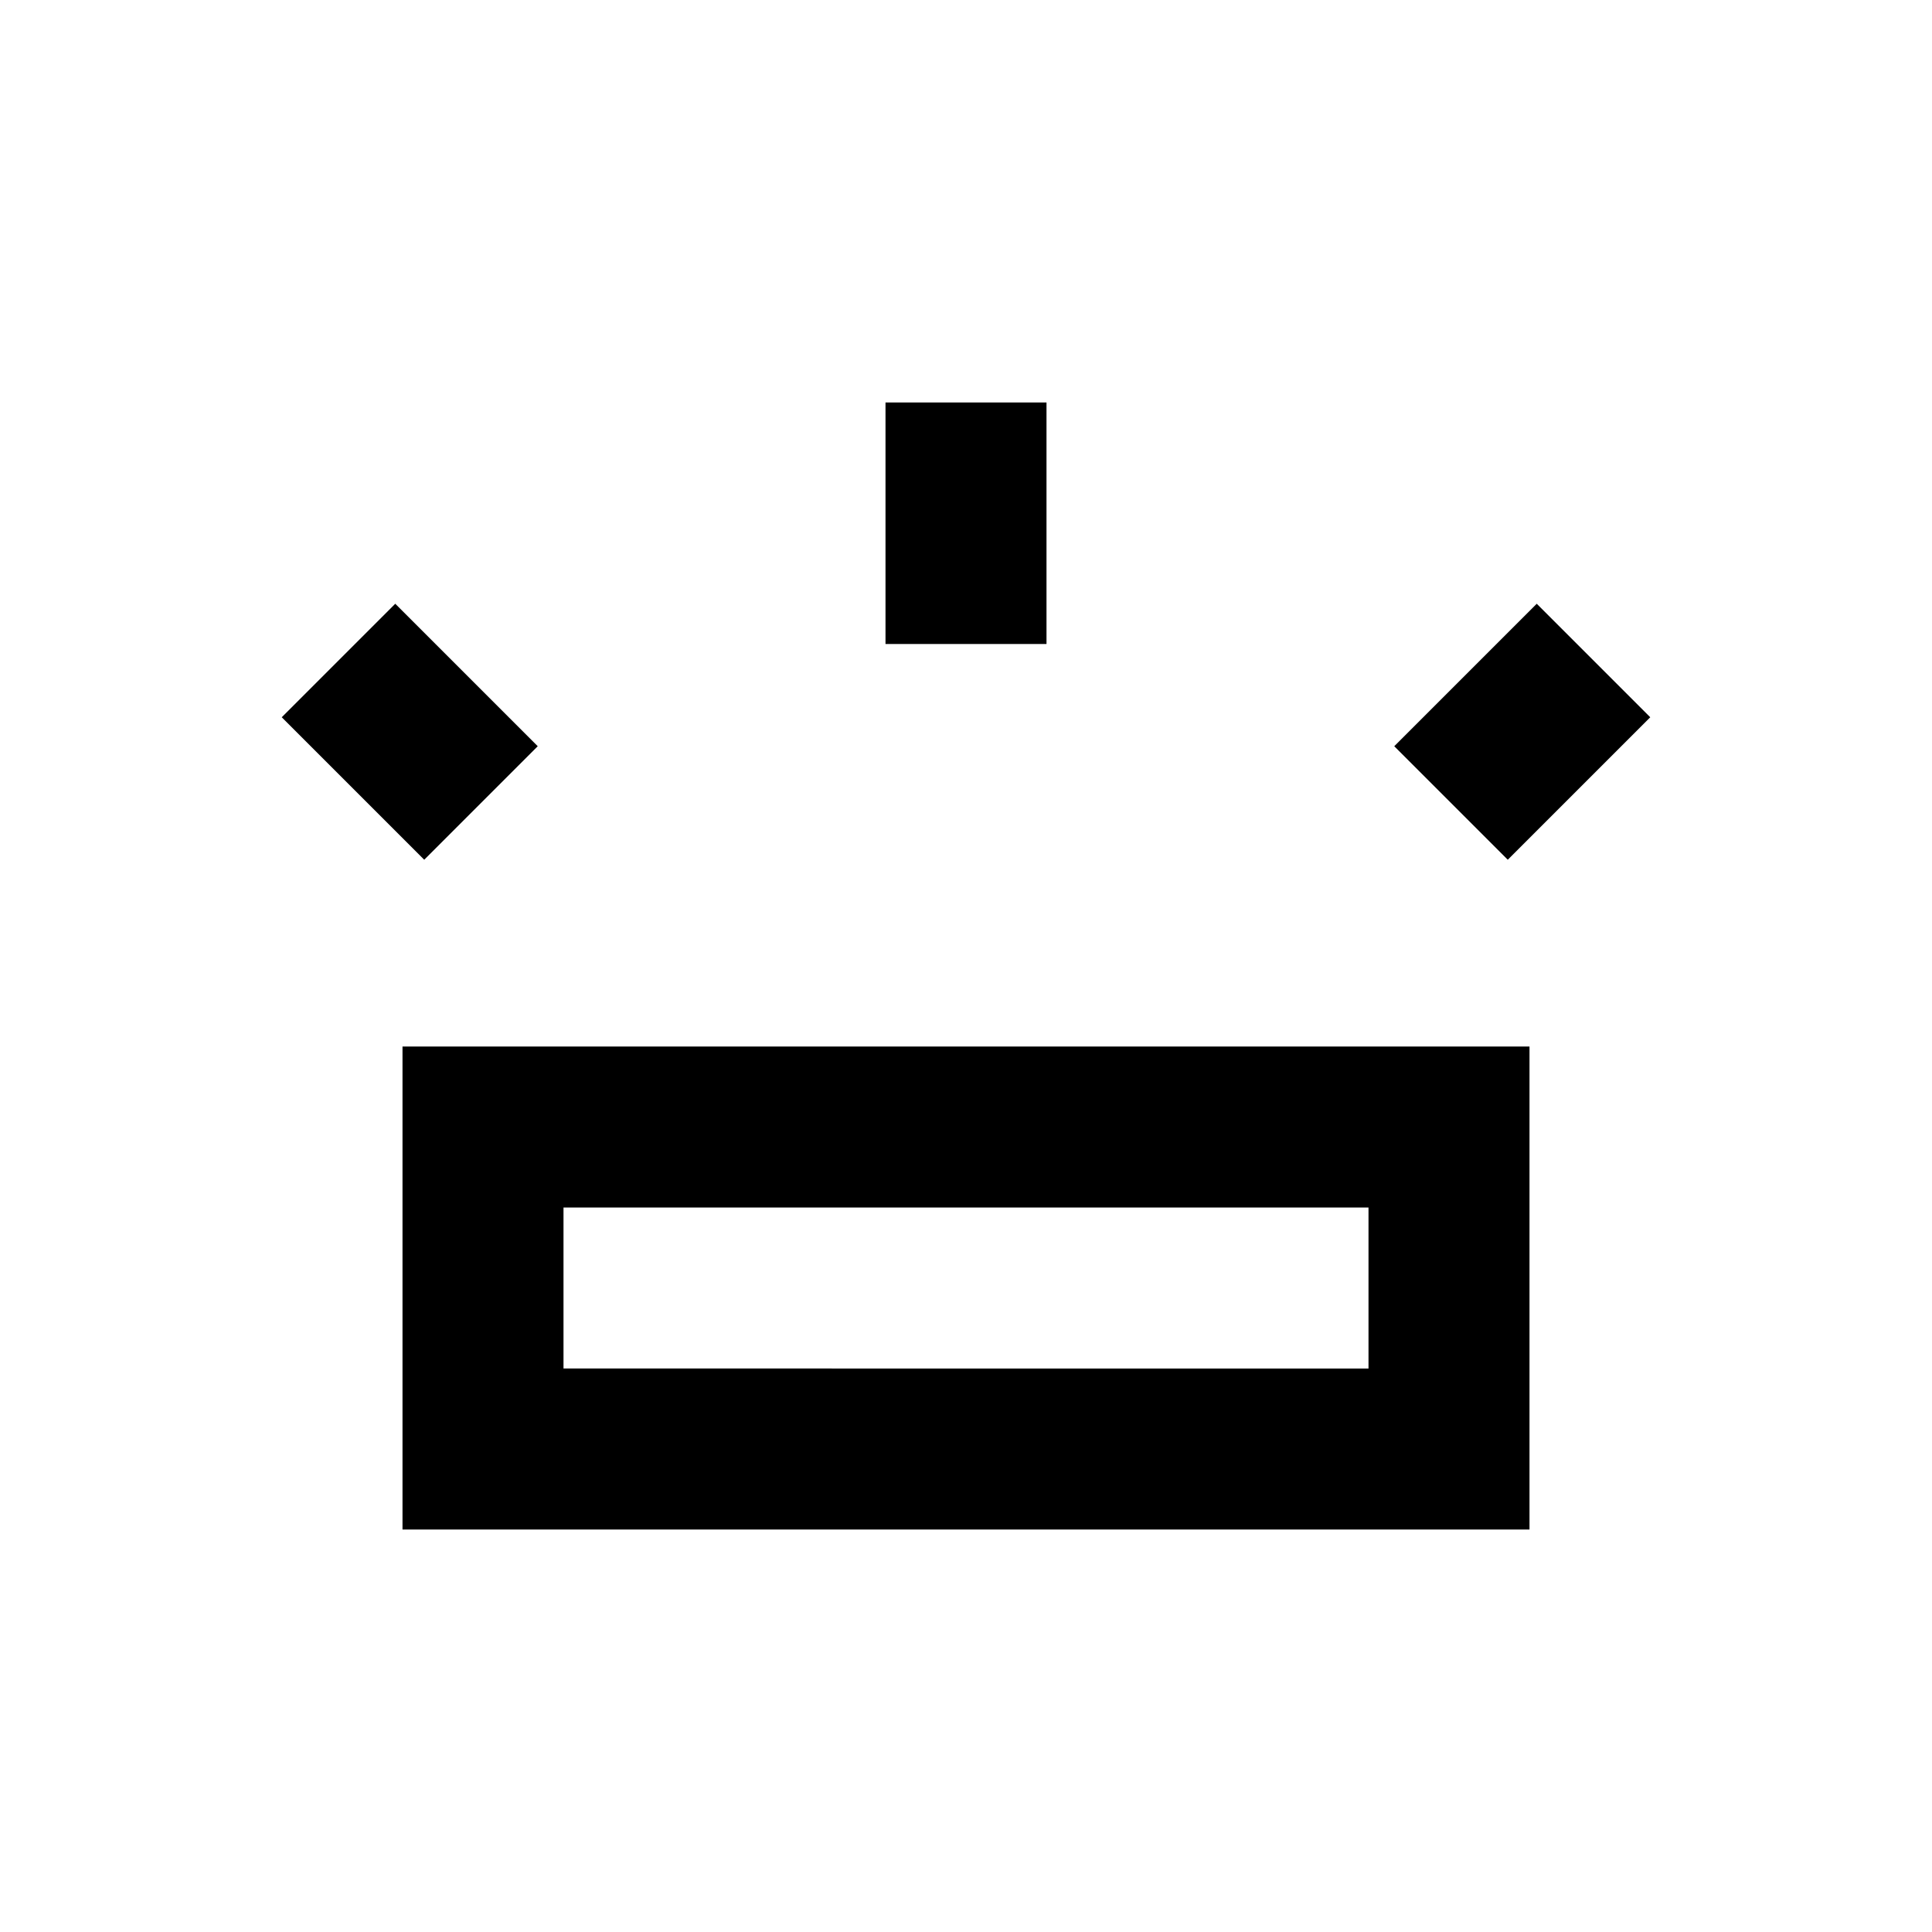 <?xml version="1.0" encoding="utf-8"?>
<!-- Generator: www.svgicons.com -->
<svg xmlns="http://www.w3.org/2000/svg" width="800" height="800" viewBox="0 0 24 24">
<path fill="currentColor" d="M5 13v6h14v-6zm12 4H7v-2h10zm1.73-6.32l1.77-1.77l-1.41-1.41l-1.77 1.77zm-13.46 0l1.41-1.41L4.91 7.5L3.5 8.91zM13 8V5h-2v3z"/>
</svg>